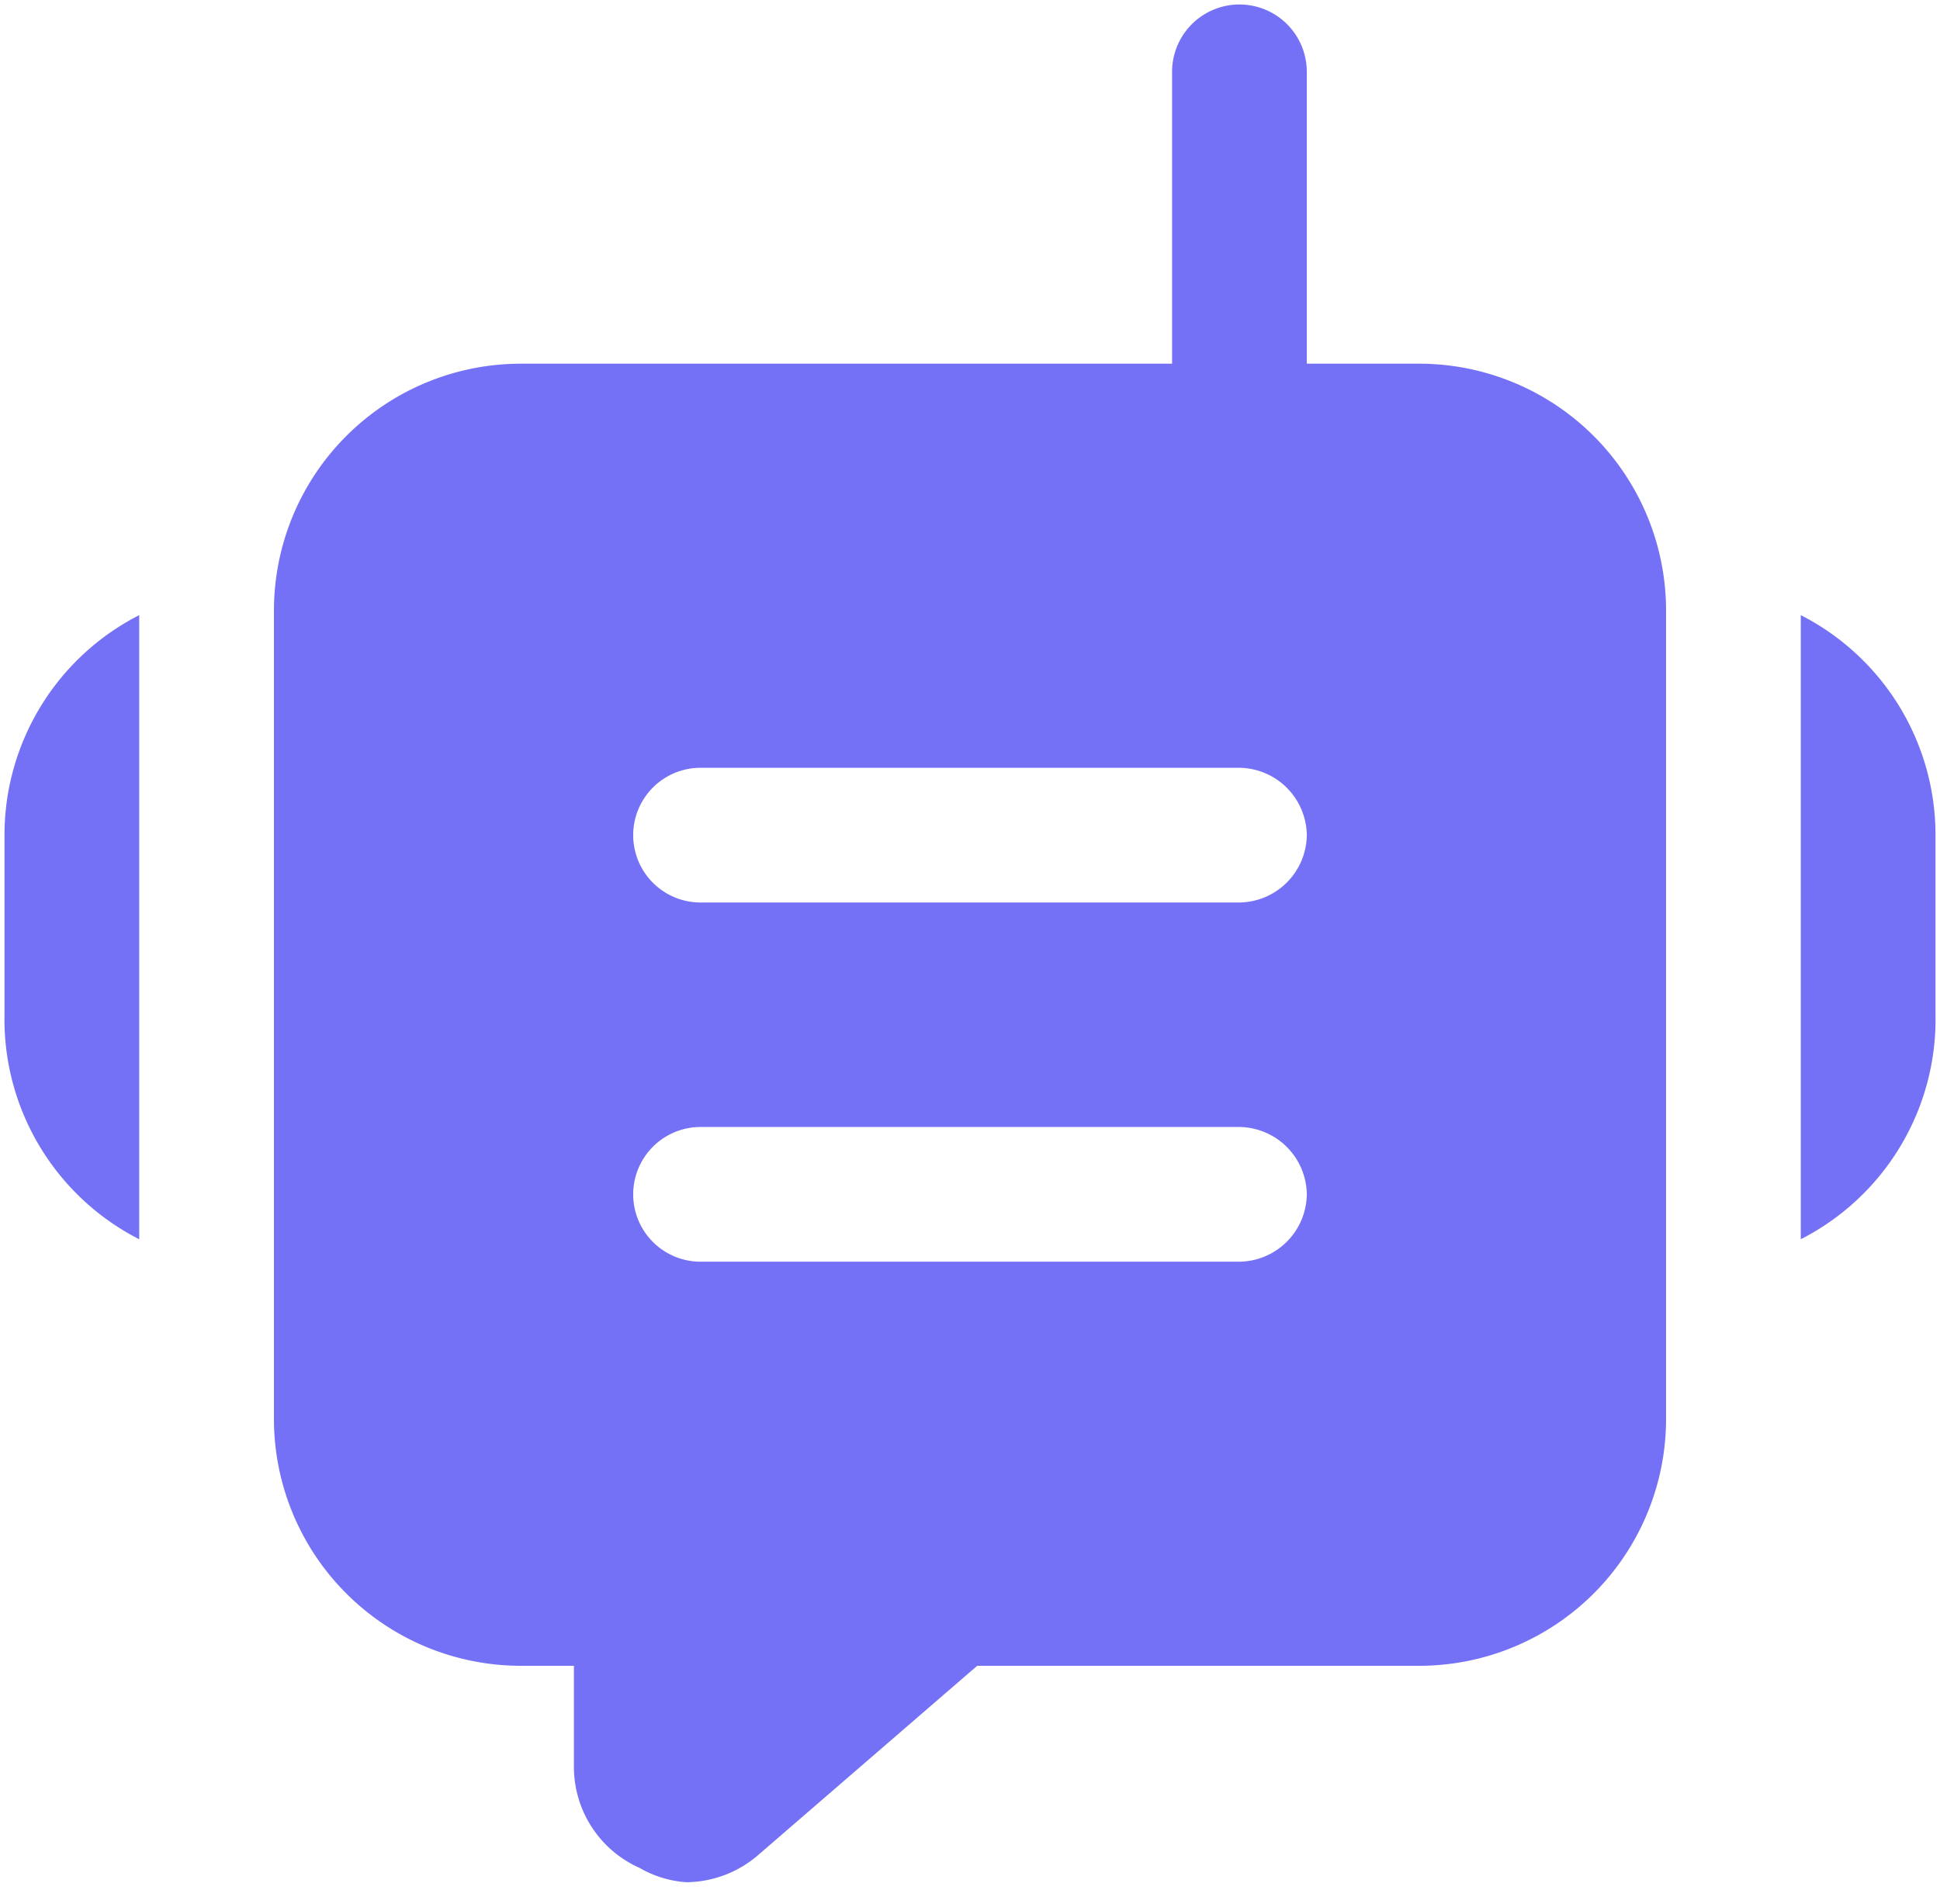 <svg xmlns="http://www.w3.org/2000/svg" width="54" height="53" fill="none"><path fill="#7471F6" d="M53.875 23.25v5a6.874 6.874 0 0 1-3.75 6.25V17.125a6.874 6.874 0 0 1 3.75 6.125Zm-53.75 0v5a6.875 6.875 0 0 0 3.75 6.25V17.125a6.875 6.875 0 0 0-3.75 6.125ZM46.375 17v22.5a6.875 6.875 0 0 1-6.875 6.875H27.2l-6.075 5.25a3.1 3.1 0 0 1-2.025.775 3 3 0 0 1-1.3-.4 3.075 3.075 0 0 1-1.825-2.825v-2.8H14.5A6.875 6.875 0 0 1 7.625 39.5V17a6.875 6.875 0 0 1 6.875-6.875h18.125V2a1.875 1.875 0 1 1 3.75 0v8.125H39.5A6.875 6.875 0 0 1 46.375 17Zm-10 16.25a1.9 1.9 0 0 0-1.875-1.875h-15a1.875 1.875 0 1 0 0 3.75h15a1.9 1.9 0 0 0 1.875-1.875Zm0-10a1.9 1.9 0 0 0-1.875-1.875h-15a1.875 1.875 0 1 0 0 3.75h15a1.9 1.9 0 0 0 1.875-1.875Z"/></svg>
